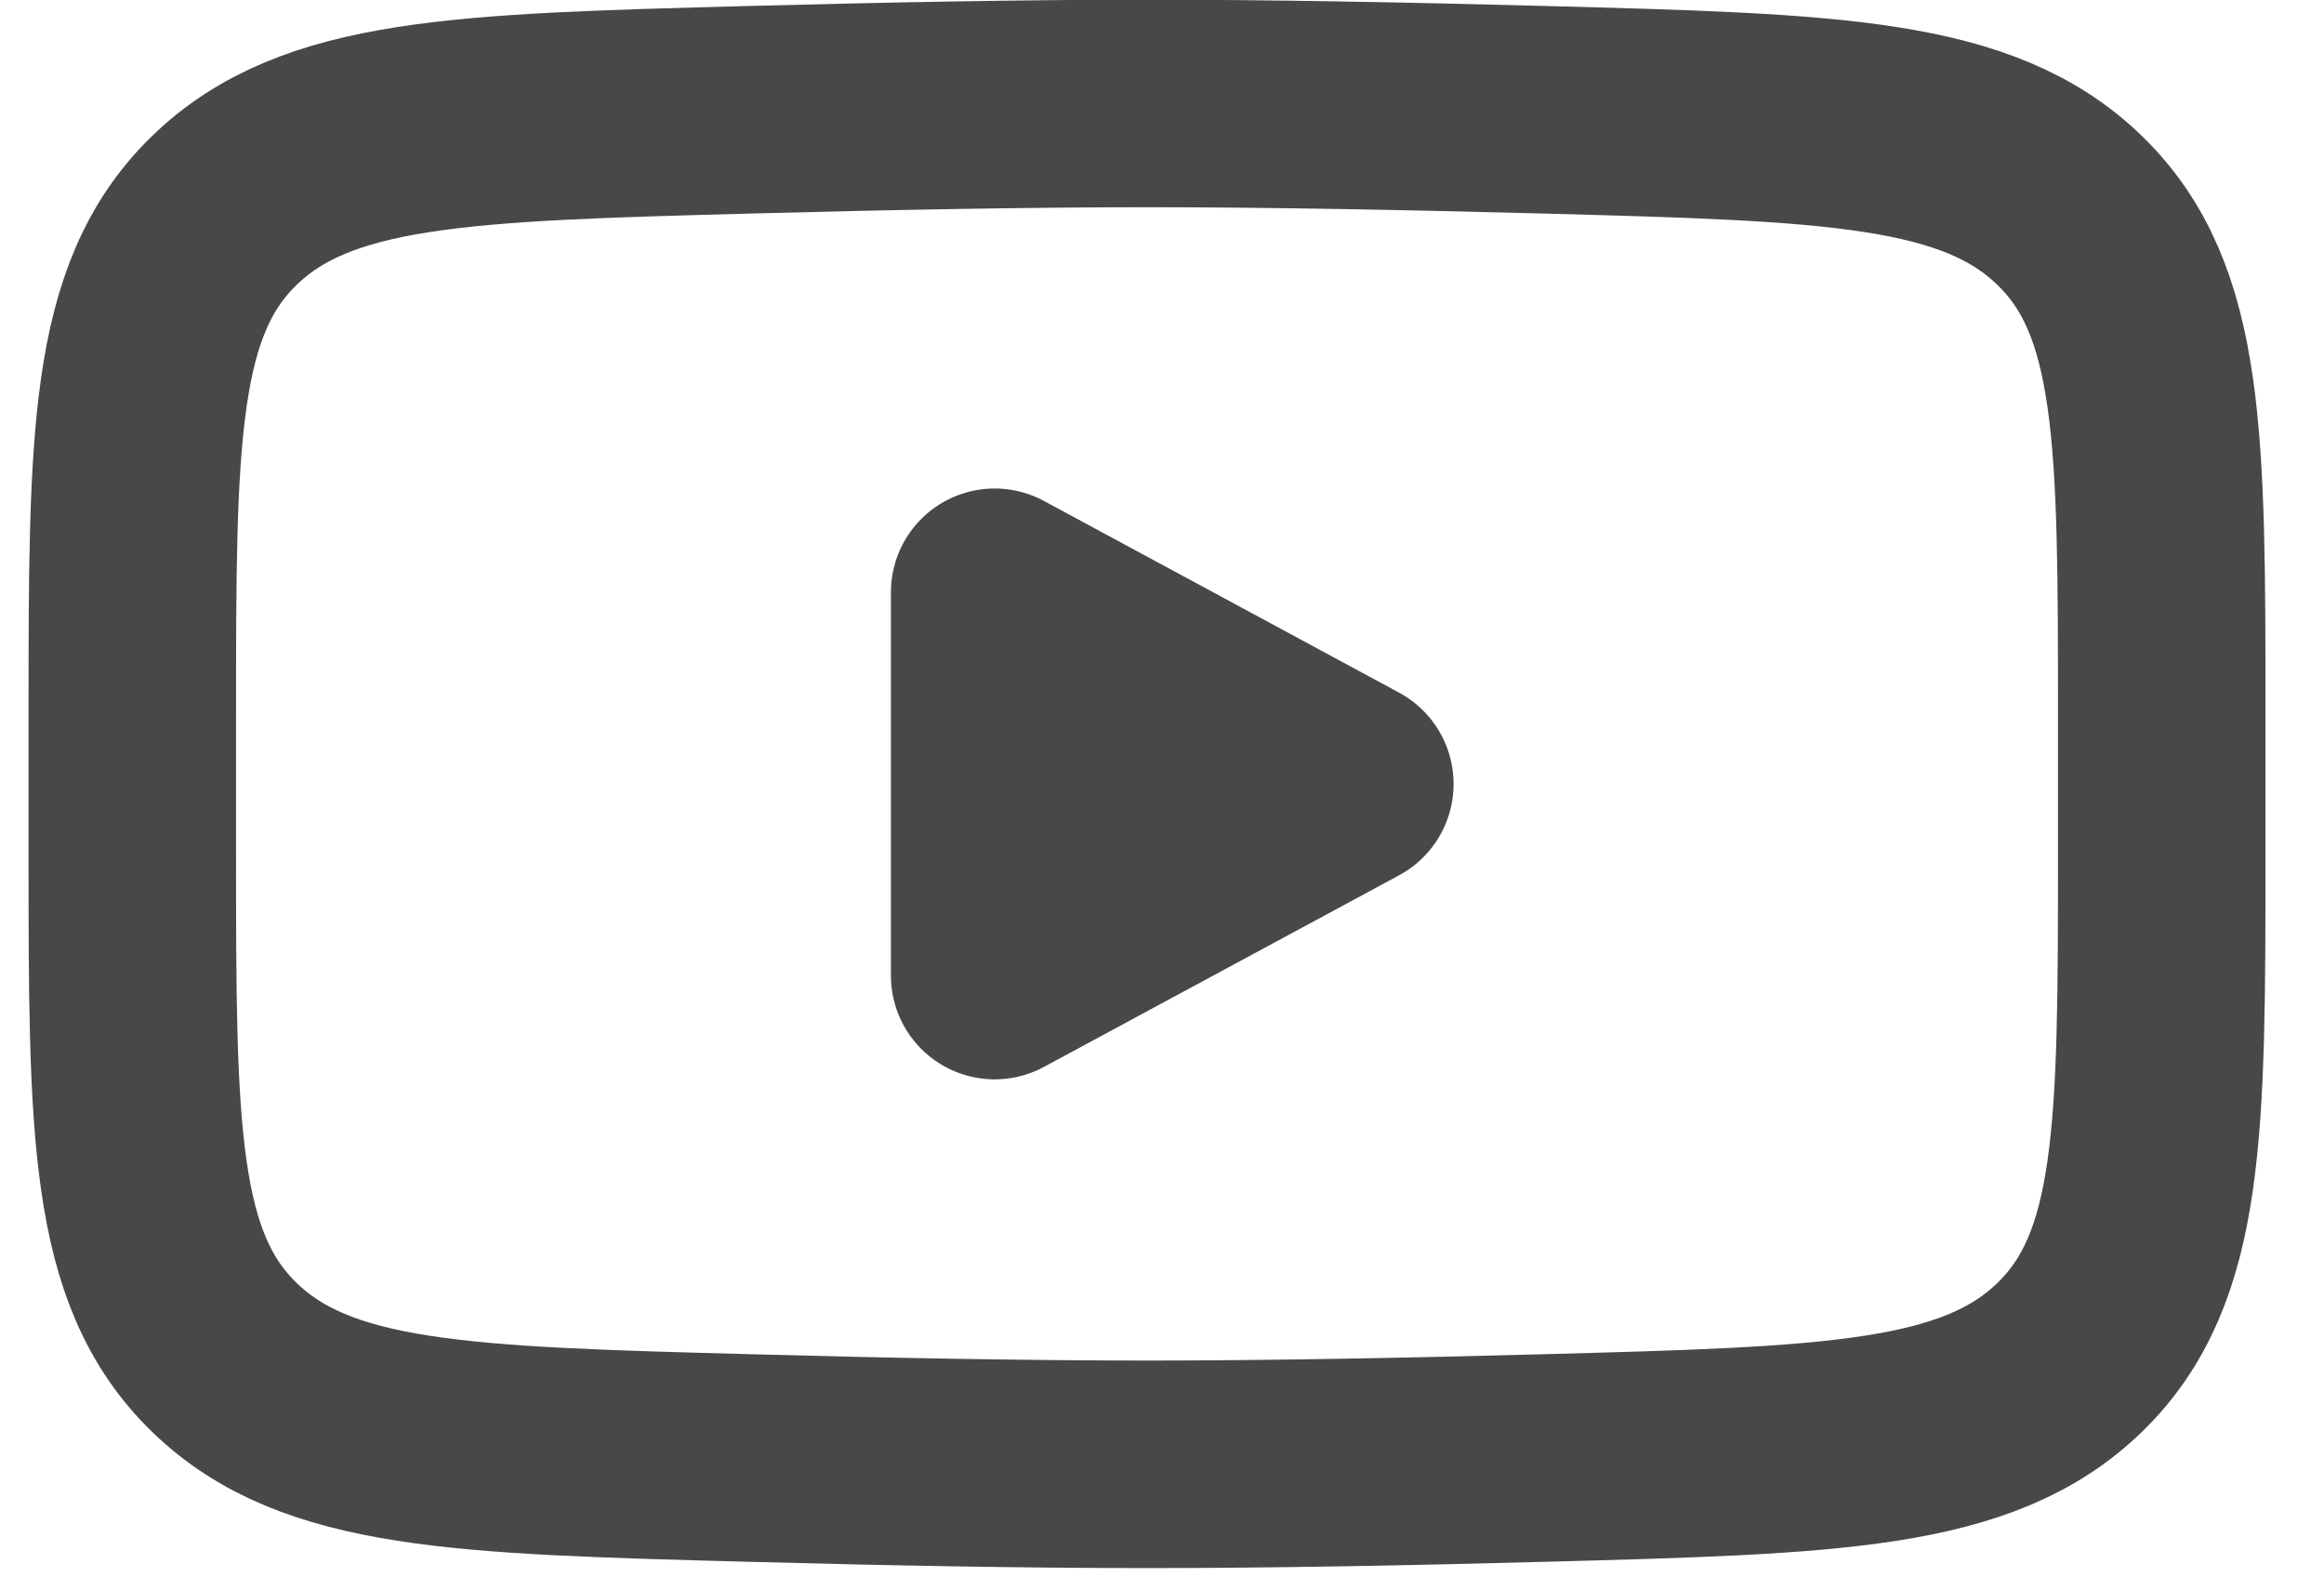 <svg width="28" height="19" viewBox="0 0 28 19" fill="none" xmlns="http://www.w3.org/2000/svg">
<path d="M16.263 9.443L11.984 11.751V7.134L16.263 9.443Z" fill="#484848" stroke="#484848" stroke-width="2.5" stroke-linecap="round" stroke-linejoin="round"/>
<path d="M1.594 10.259V8.626C1.594 5.283 1.594 3.612 2.701 2.537C3.808 1.462 5.551 1.415 9.036 1.322C10.688 1.278 12.375 1.246 13.82 1.246C15.264 1.246 16.951 1.278 18.603 1.322C22.088 1.415 23.831 1.462 24.938 2.537C26.045 3.612 26.045 5.283 26.045 8.626V10.259C26.045 13.601 26.045 15.272 24.938 16.348C23.831 17.423 22.088 17.469 18.603 17.562C16.951 17.607 15.264 17.638 13.82 17.638C12.375 17.638 10.688 17.607 9.036 17.562C5.551 17.469 3.808 17.423 2.701 16.348C1.594 15.272 1.594 13.601 1.594 10.259Z" stroke="#484848" stroke-width="2.5"/>
</svg>
